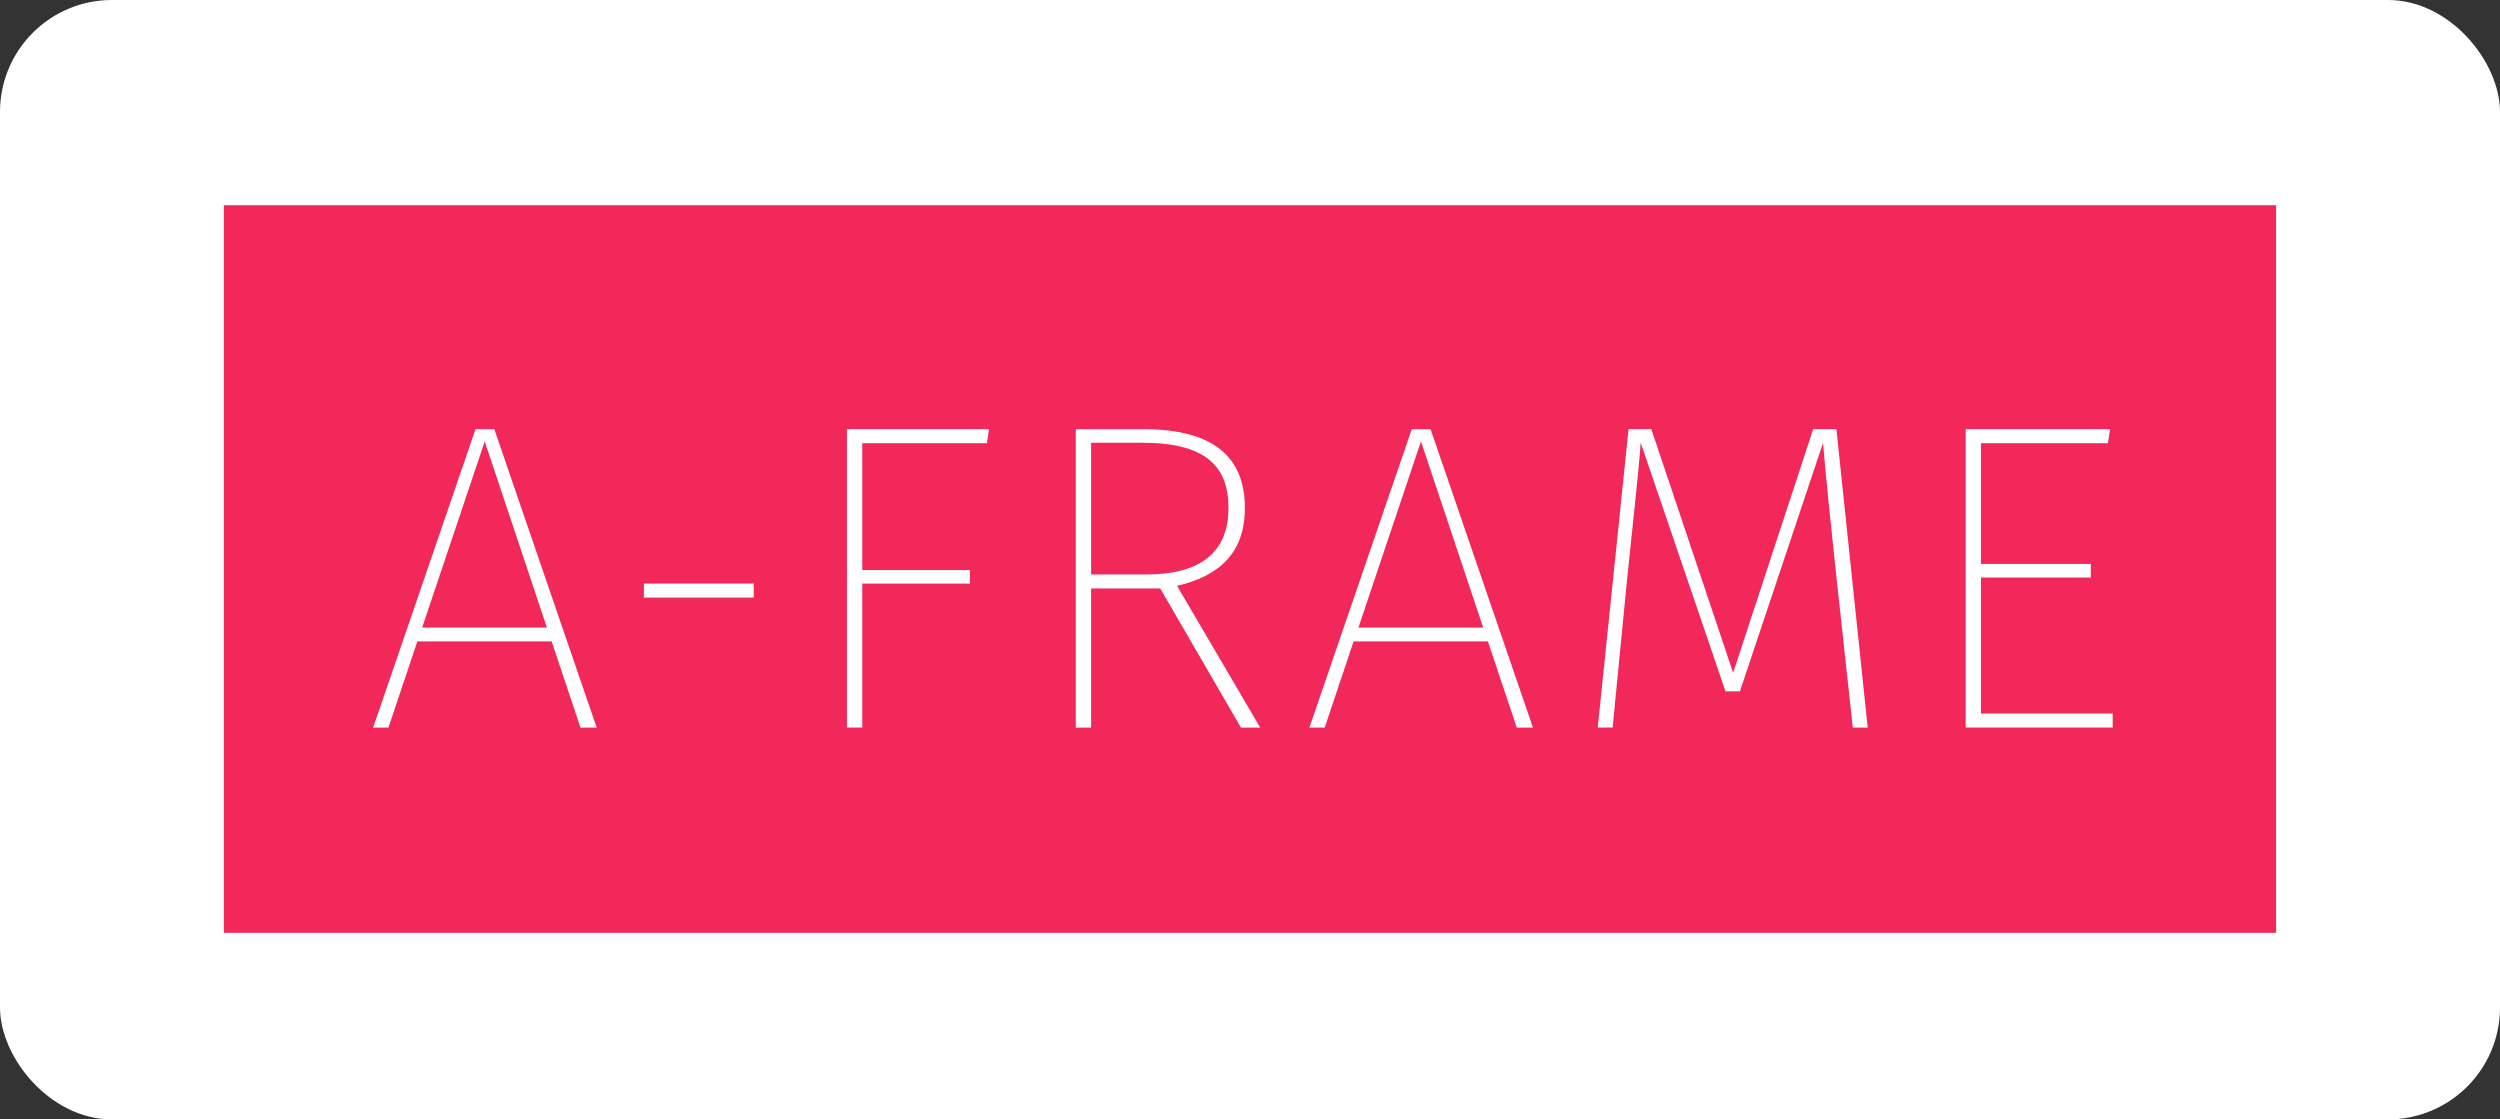 <svg width="134" height="60" viewBox="0 0 134 60" fill="none" xmlns="http://www.w3.org/2000/svg">
<rect x="0" y="0" width="134" height="60" fill="#333333" stroke="none"/>
<rect width="134" height="60" rx="6" fill="white"/>
<rect x="12" y="11" width="110" height="39" fill="#F2285B"/>
<path d="M29.568 34.378H22.37L20.821 38.999H20L25.488 23.004H26.495L31.983 38.999H31.114L29.568 34.378ZM29.311 33.627L25.981 23.66L22.627 33.639H29.311V33.627Z" fill="white"/>
<path d="M34.514 31.279H40.4V32.03H34.514V31.279Z" fill="white"/>
<path d="M52.902 23.755H46.218V30.557H51.986V31.28H46.218V38.995H45.397V23H53.011L52.902 23.755Z" fill="white"/>
<path d="M62.189 31.541H58.483V38.999H57.662V23.004H61.297C65.05 23.004 66.725 24.505 66.725 27.226C66.725 29.688 65.295 30.885 63.091 31.402L67.547 38.999H66.515L62.189 31.541ZM61.462 30.79C64.231 30.79 65.847 29.688 65.847 27.226C65.847 24.975 64.604 23.731 61.228 23.731H58.483V30.79H61.462Z" fill="white"/>
<path d="M79.752 34.378H72.553L71.005 38.999H70.184L75.671 23.004H76.679L82.166 38.999H81.298L79.752 34.378ZM79.495 33.627L76.164 23.66L72.811 33.639H79.495V33.627Z" fill="white"/>
<path d="M100.109 39H99.311L98.443 31.027C98.162 28.4 97.834 25.282 97.716 23.734L93.26 37.055H92.486L87.942 23.727C87.848 25.11 87.496 28.301 87.234 30.834L86.436 38.995H85.639L87.291 23H88.511L92.896 36.064L97.187 23H98.431L100.109 39Z" fill="white"/>
<path d="M112.983 23.755H106.18V30.227H112.067V30.954H106.18V38.247H113.24V38.997H105.361V23.002H113.101L112.983 23.755Z" fill="white"/>
</svg>
